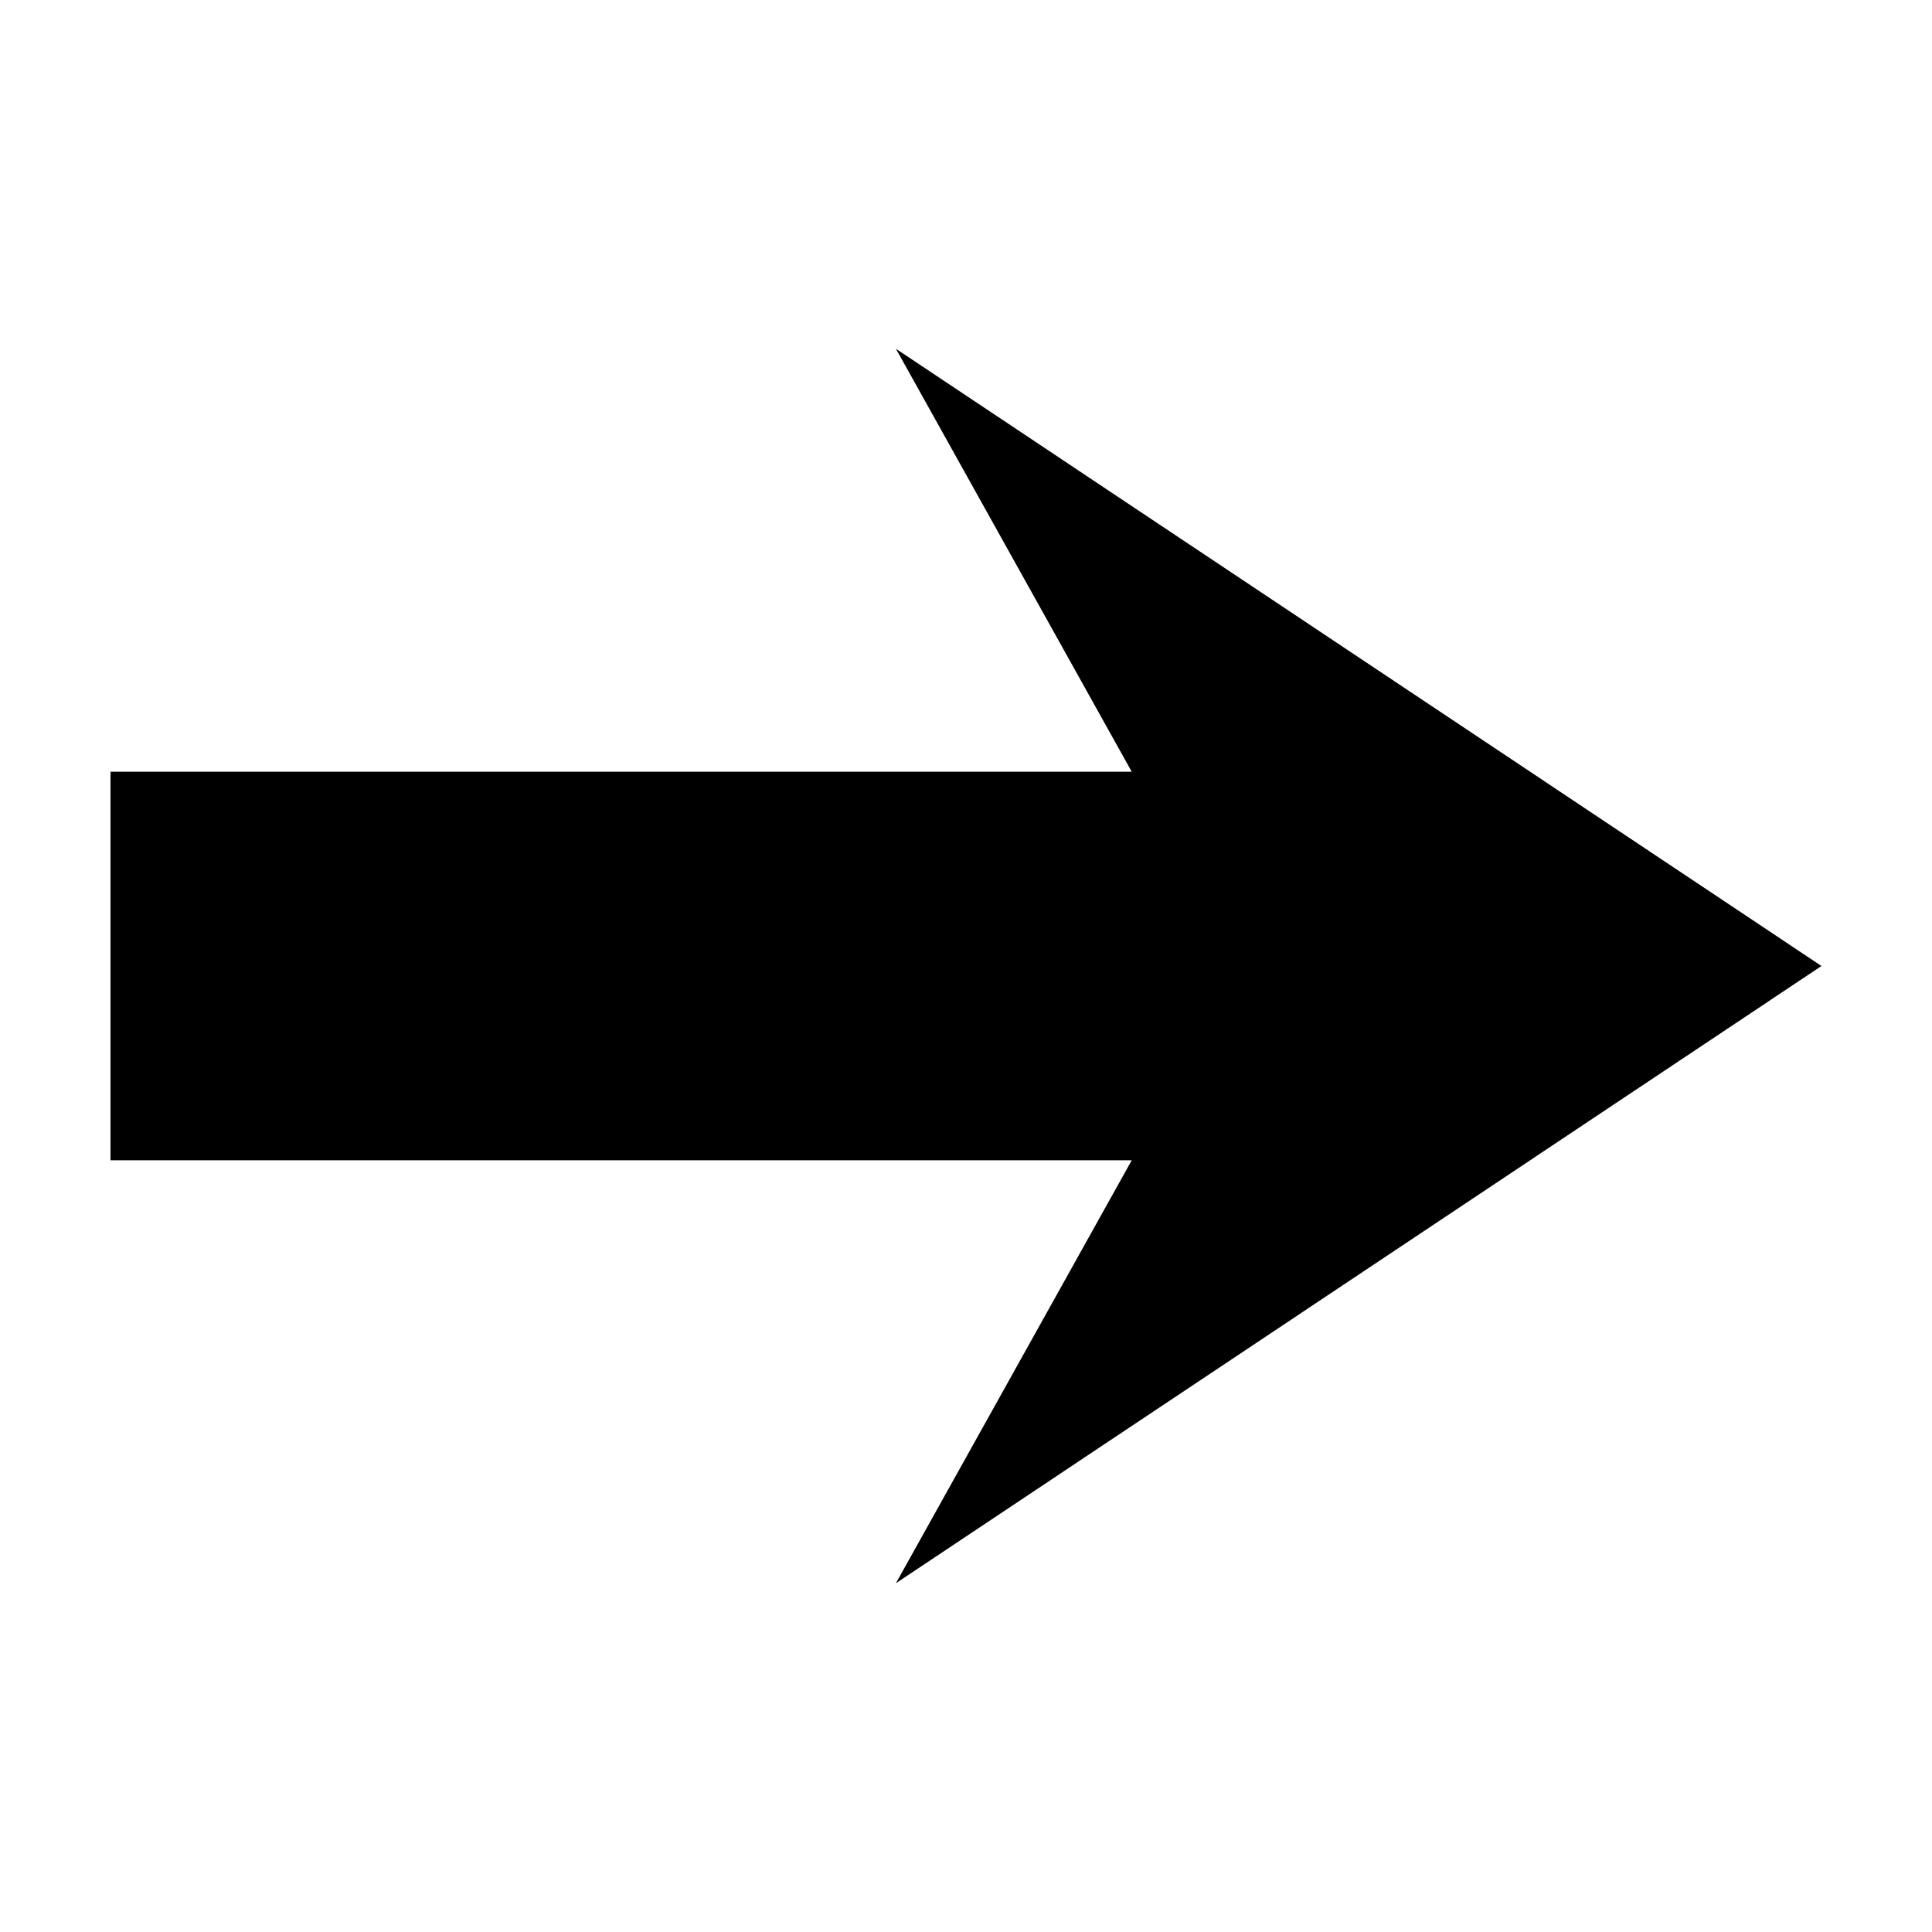 <?xml version="1.0" encoding="UTF-8"?>
<!-- The Best Svg Icon site in the world: iconSvg.co, Visit us! https://iconsvg.co -->
<svg fill="#000000" width="800px" height="800px" version="1.1" viewBox="144 144 512 512" xmlns="http://www.w3.org/2000/svg">
 <path d="m381.42 236.42 62.504 112.1h-270.64v102.96h270.64l-62.504 112.1 245.29-163.58z" fill-rule="evenodd"/>
</svg>